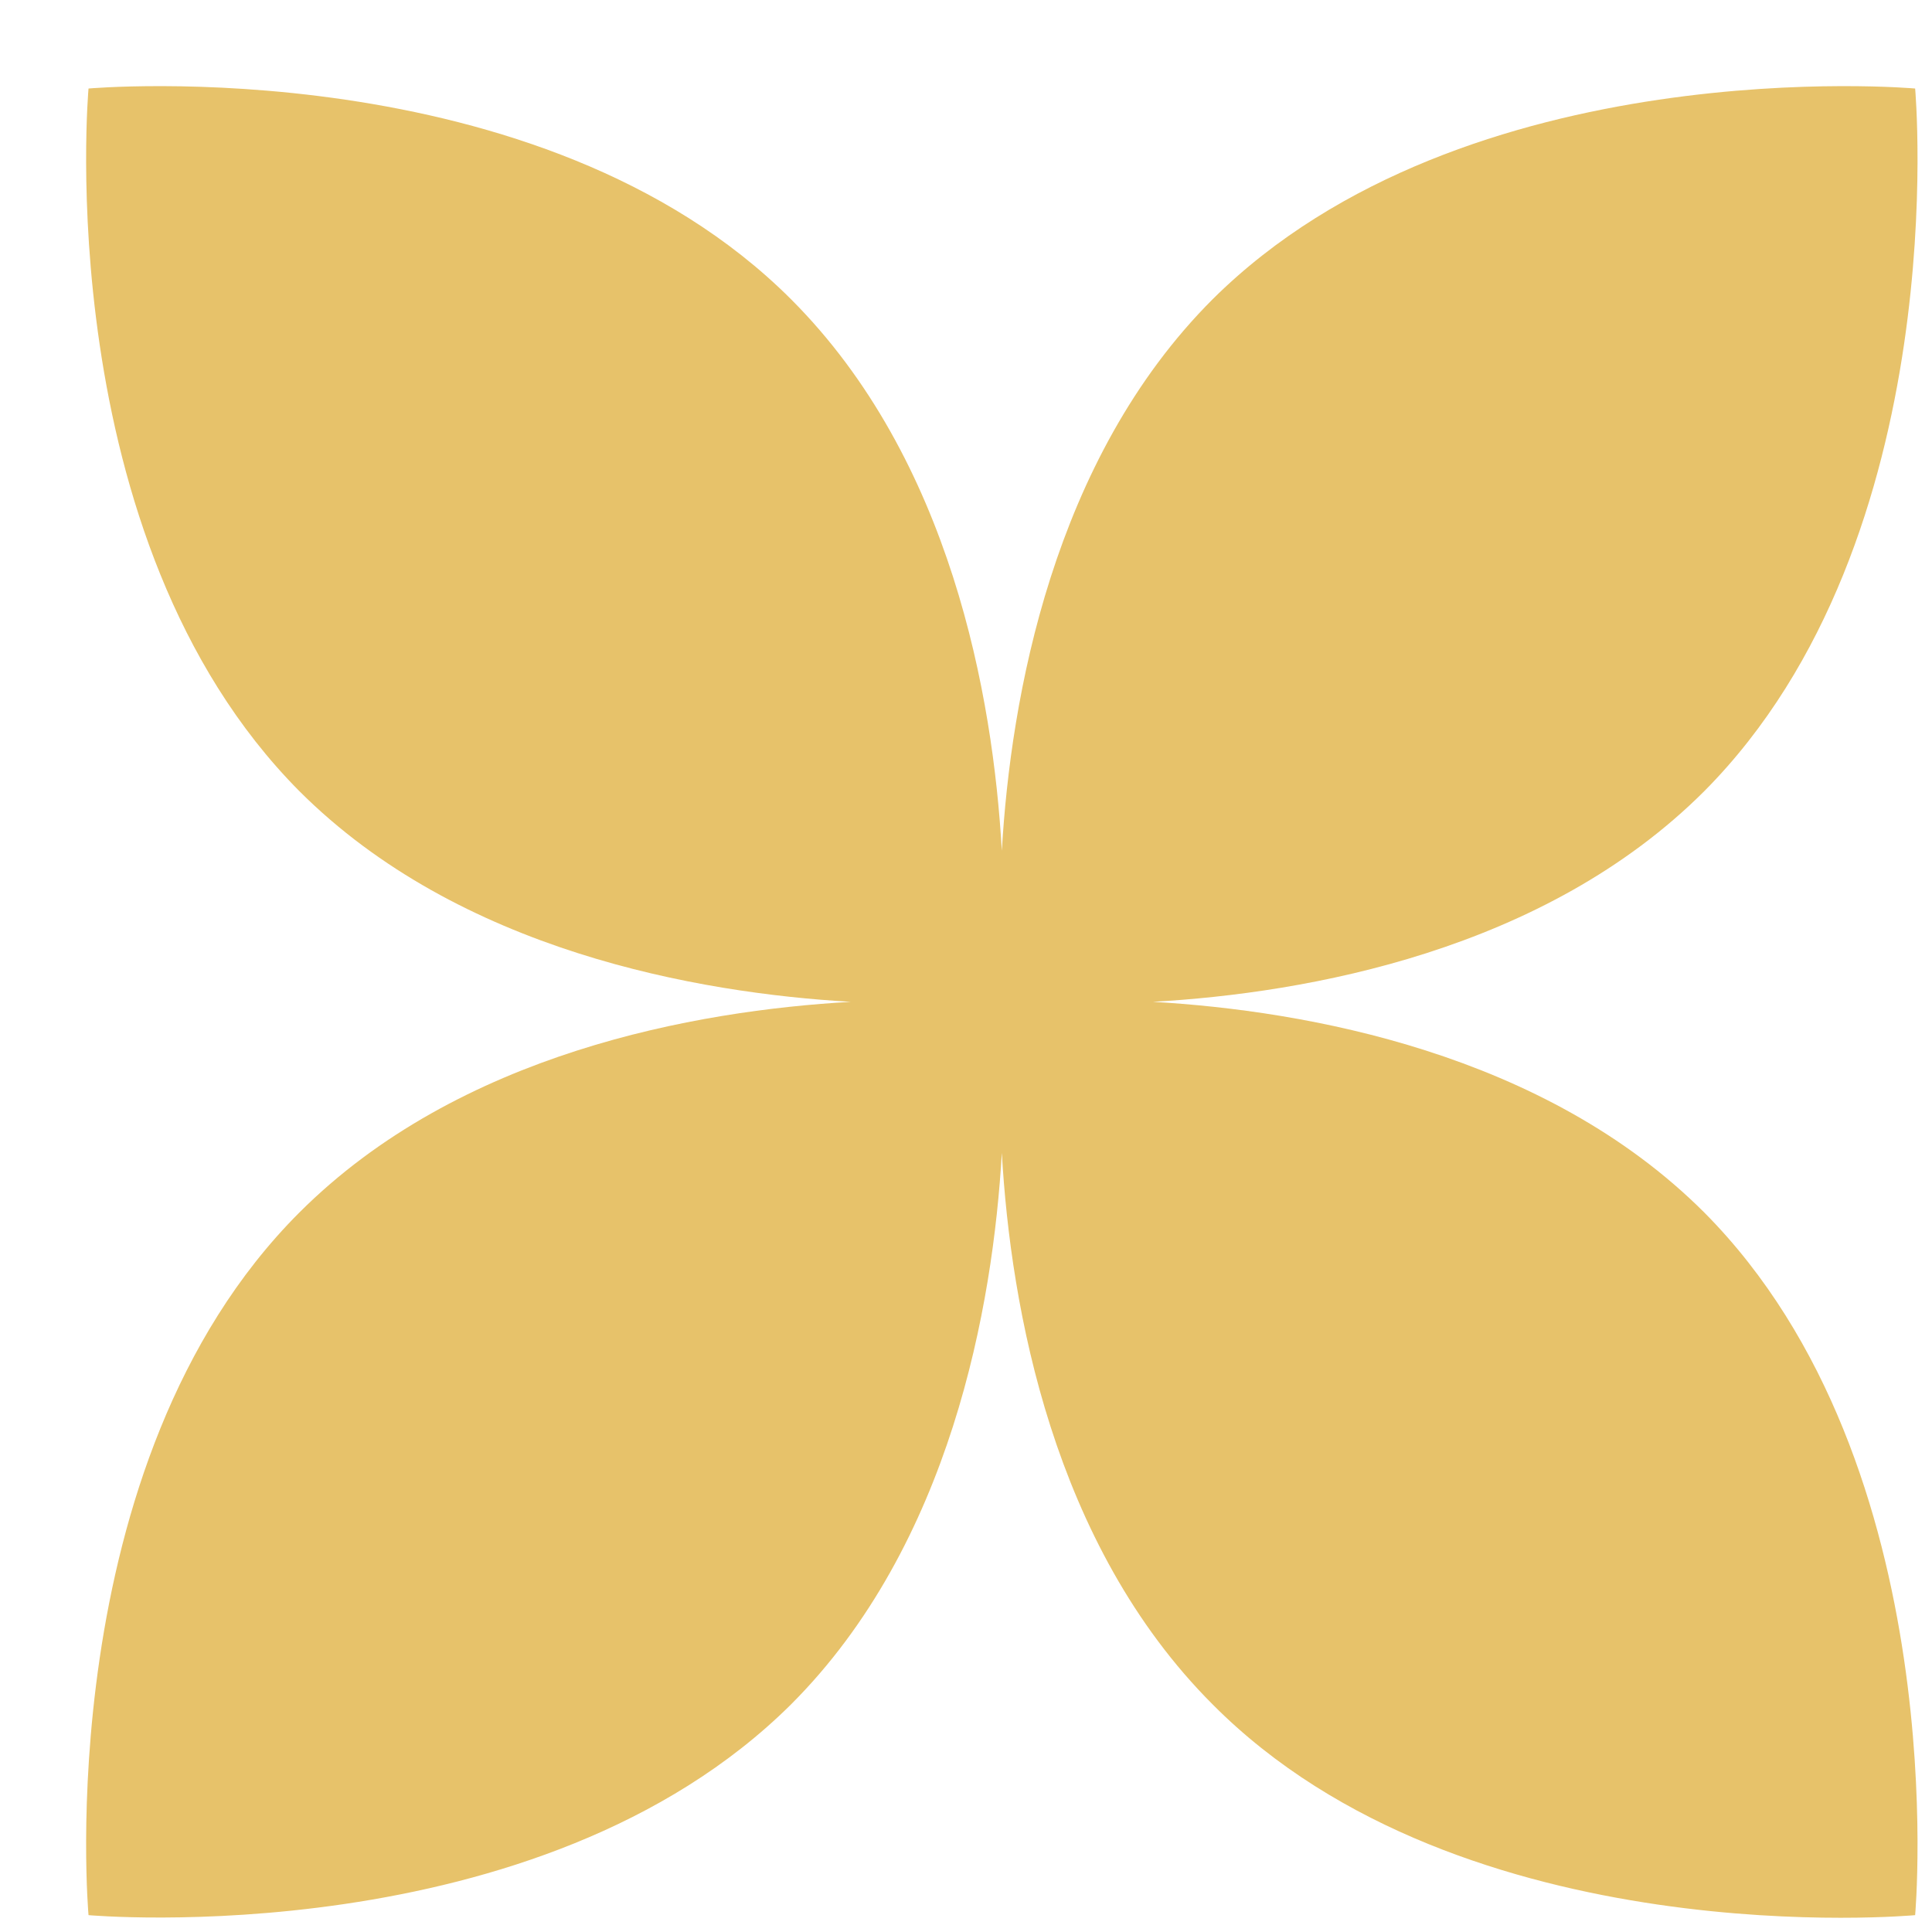 <?xml version="1.0" encoding="UTF-8"?> <svg xmlns="http://www.w3.org/2000/svg" width="11" height="11" viewBox="0 0 11 11" fill="none"><path d="M9.704 6.904C8.794 5.994 7.434 5.754 6.564 5.704C7.444 5.654 8.794 5.414 9.704 4.504C11.134 3.064 10.904 0.504 10.904 0.504C10.904 0.504 8.344 0.274 6.904 1.704C5.994 2.614 5.754 3.974 5.704 4.844C5.654 3.964 5.414 2.614 4.504 1.704C3.074 0.274 0.504 0.504 0.504 0.504C0.504 0.504 0.274 3.064 1.704 4.504C2.614 5.414 3.974 5.654 4.844 5.704C3.964 5.754 2.614 5.994 1.704 6.904C0.274 8.334 0.504 10.904 0.504 10.904C0.504 10.904 3.064 11.134 4.504 9.704C5.414 8.794 5.654 7.434 5.704 6.564C5.754 7.444 5.994 8.794 6.904 9.704C8.334 11.144 10.904 10.904 10.904 10.904C10.904 10.904 11.134 8.344 9.704 6.904Z" fill="#E7C26A"></path></svg> 